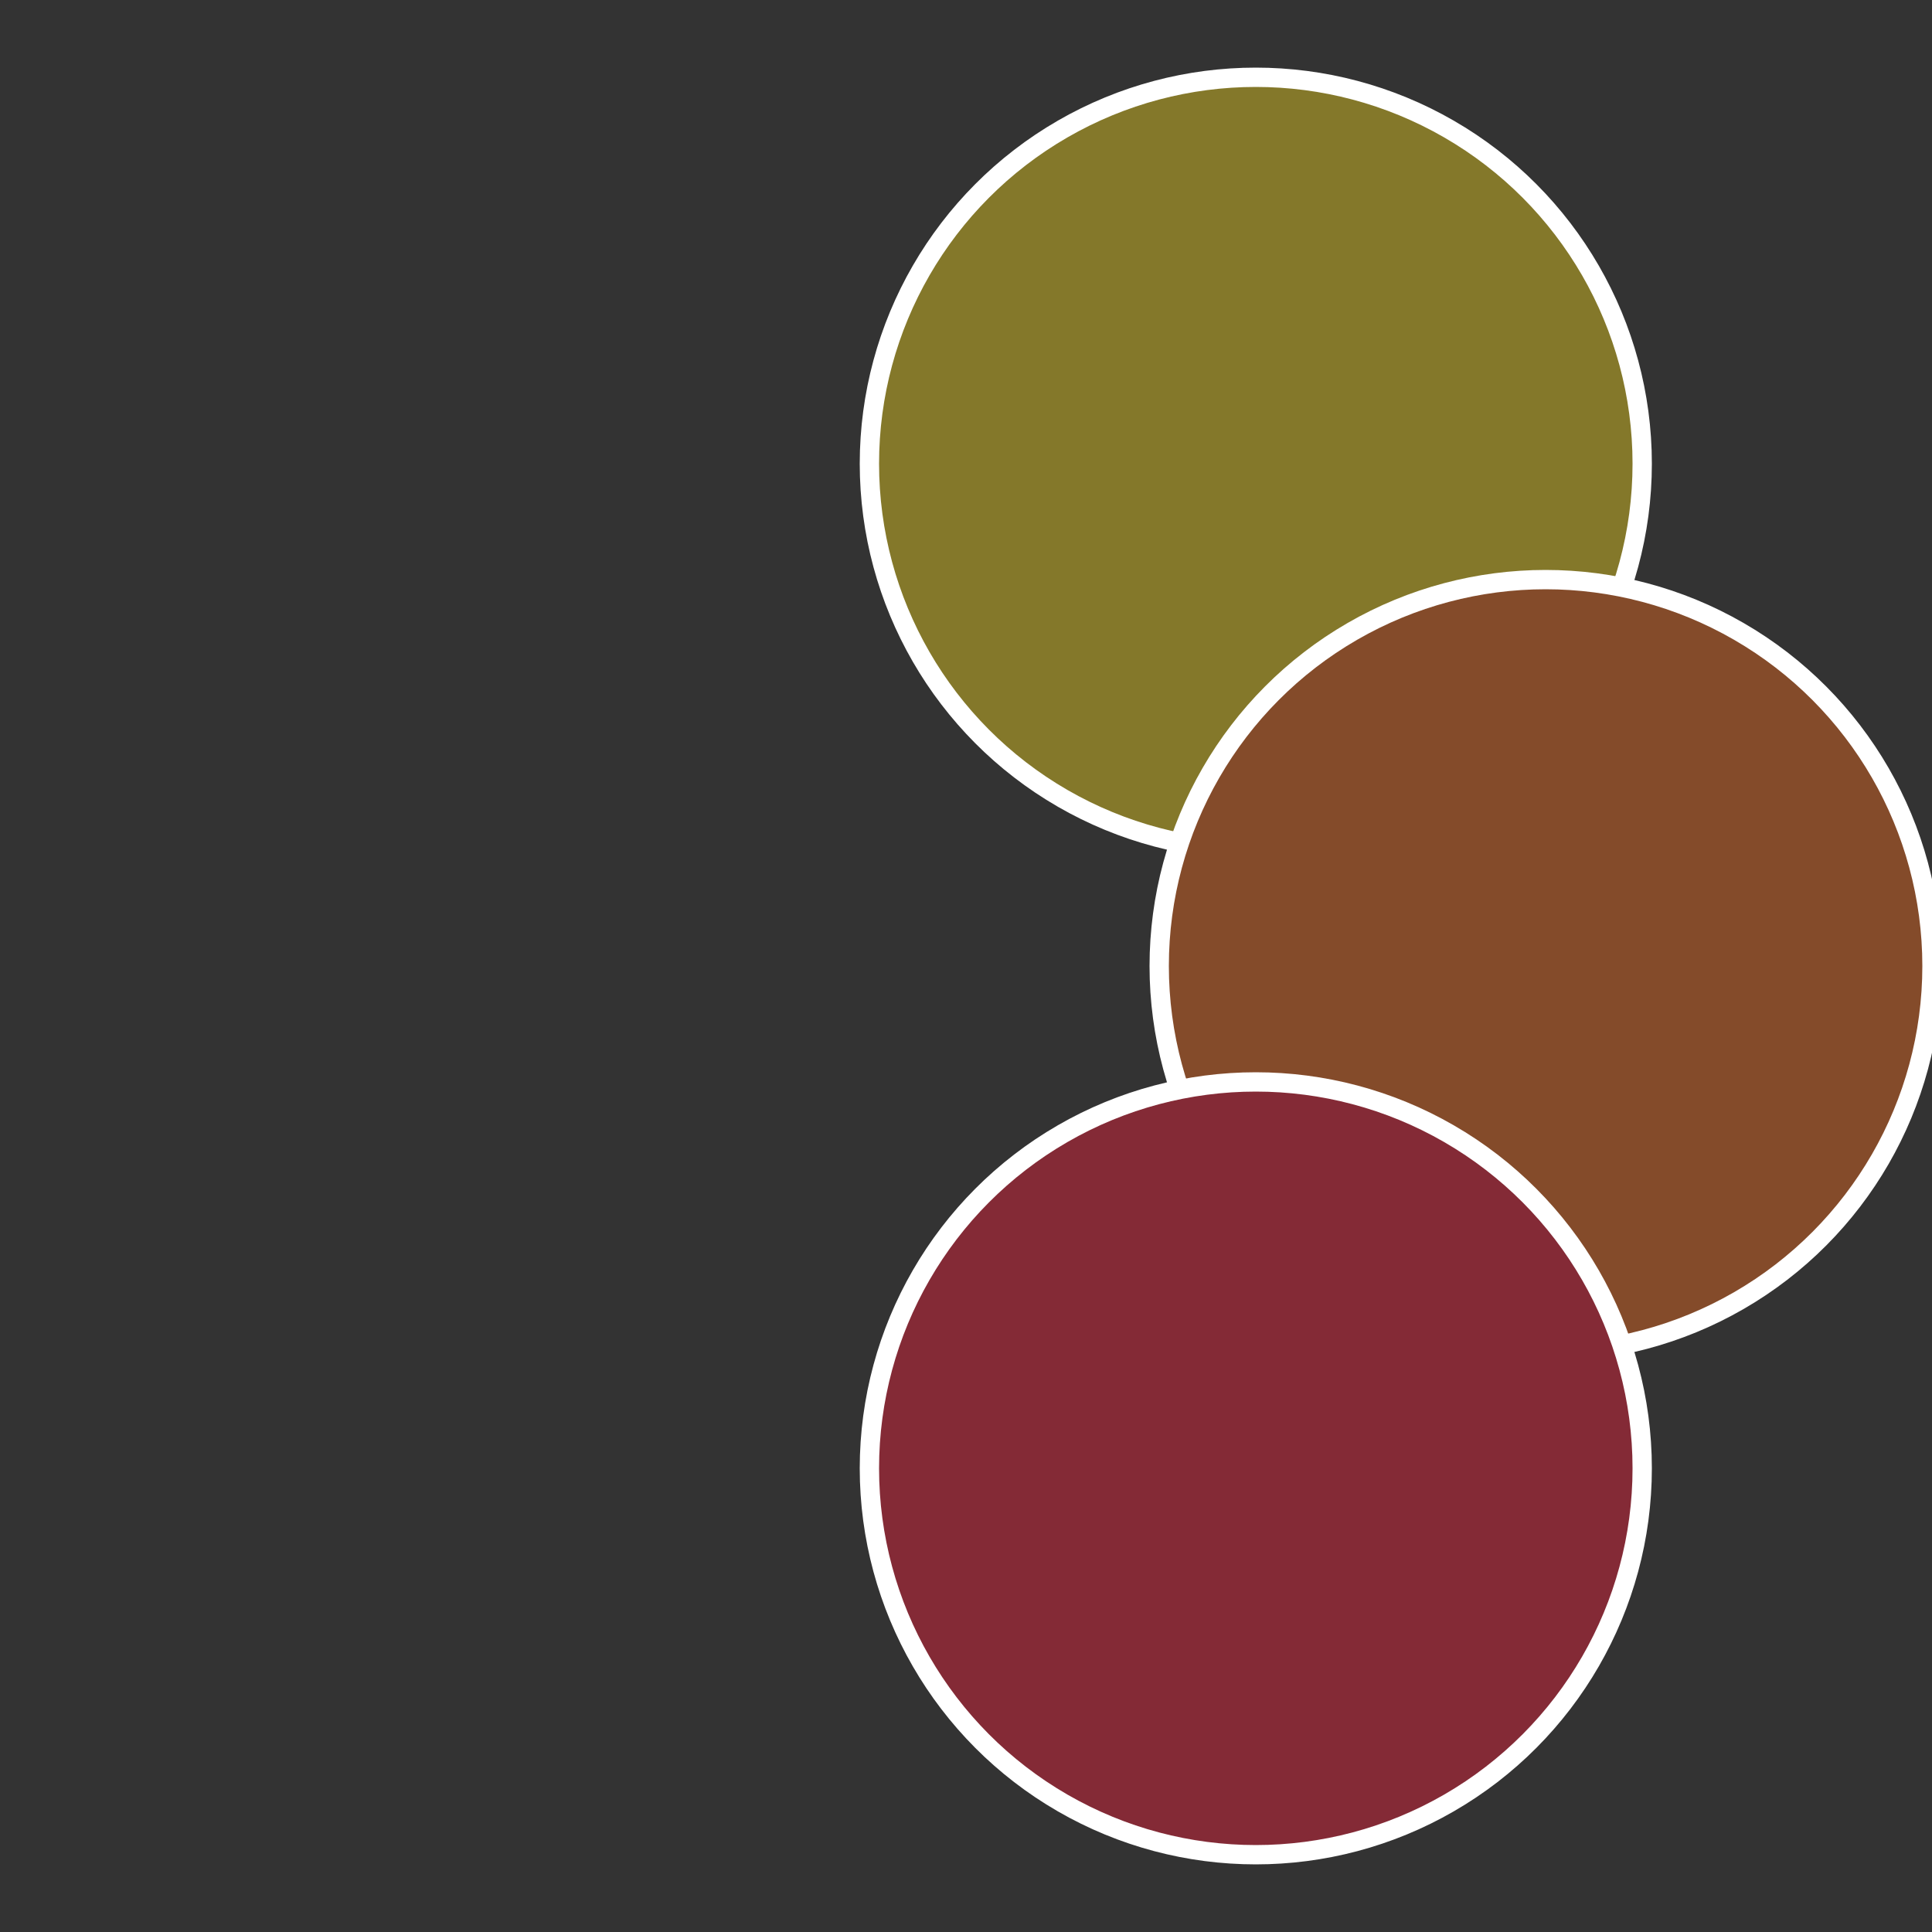 <?xml version="1.0" standalone="no"?>
<svg width="500" height="500" viewBox="-1 -1 2 2" xmlns="http://www.w3.org/2000/svg">
 
                <rect x="-1" y="-1" width="2" height="2" fill="#333333" stroke="none"/>
 
                <circle cx="0.3" cy="-0.52" r="0.4" fill="#84782a" stroke="#fff" stroke-width="1%" />
             
                <circle cx="0.6" cy="0" r="0.4" fill="#844b2a" stroke="#fff" stroke-width="1%" />
             
                <circle cx="0.3" cy="0.52" r="0.4" fill="#842a36" stroke="#fff" stroke-width="1%" />
            </svg>
